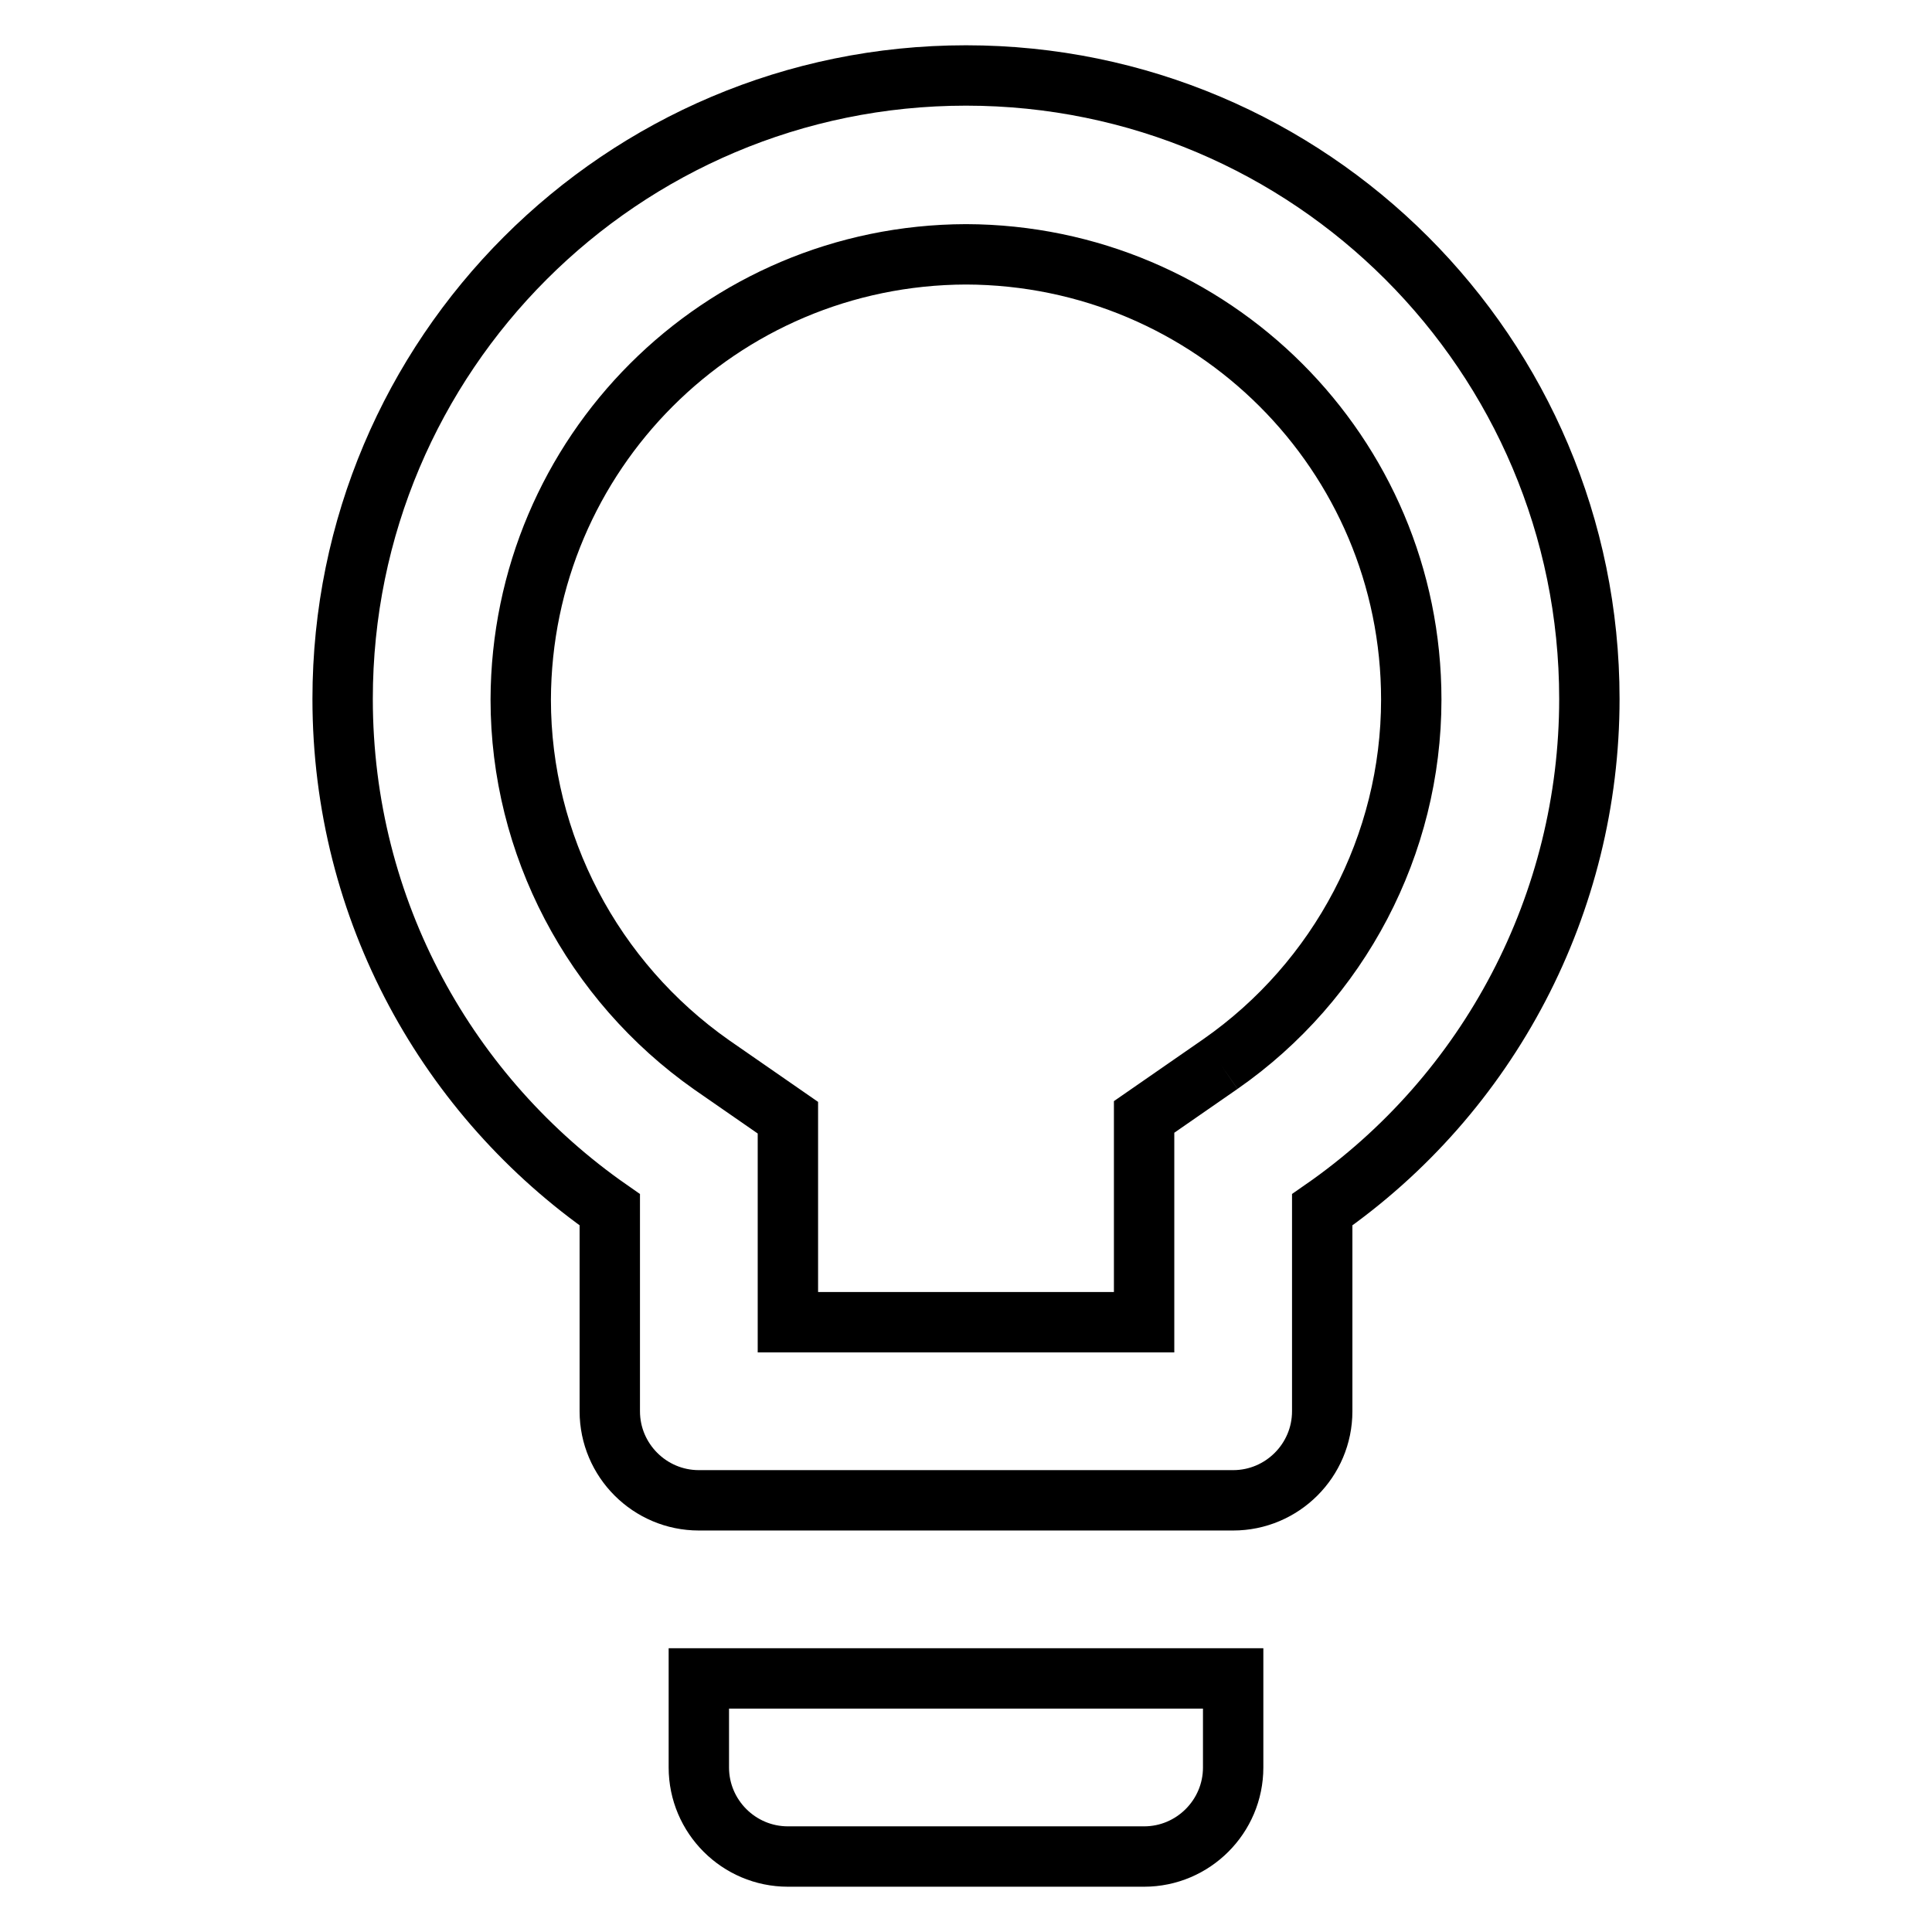 <?xml version="1.0" encoding="utf-8"?>
<!-- Svg Vector Icons : http://www.onlinewebfonts.com/icon -->
<!DOCTYPE svg PUBLIC "-//W3C//DTD SVG 1.1//EN" "http://www.w3.org/Graphics/SVG/1.1/DTD/svg11.dtd">
<svg version="1.1" xmlns="http://www.w3.org/2000/svg" xmlns:xlink="http://www.w3.org/1999/xlink" x="0px" y="0px" viewBox="0 0 256 256" enable-background="new 0 0 256 256" xml:space="preserve">
<g> <path stroke-width="8" fill-opacity="0" stroke="#000000"  d="M92.6,234.2c0,6.5,5.3,11.8,11.8,11.8h47.2c6.5,0,11.8-5.3,11.8-11.8v-11.8H92.6V234.2 M128,10 c-45.6,0-82.6,37-82.6,82.6c0,28.1,14,52.8,35.4,67.7V187c0,6.5,5.3,11.8,11.8,11.8h70.8c6.5,0,11.8-5.3,11.8-11.8v-26.7 c22.2-15.4,35.4-40.7,35.4-67.7C210.6,47,173.6,10,128,10L128,10 M161.7,141l-10.1,7v27.2h-47.2v-27.1l-10.1-7 C78.5,130,69,111.9,69,92.7c0.1-32.6,26.4-58.9,59-59c32.6,0.1,59,26.4,59,59C187,111.9,177.5,130,161.7,141"/></g>
</svg>